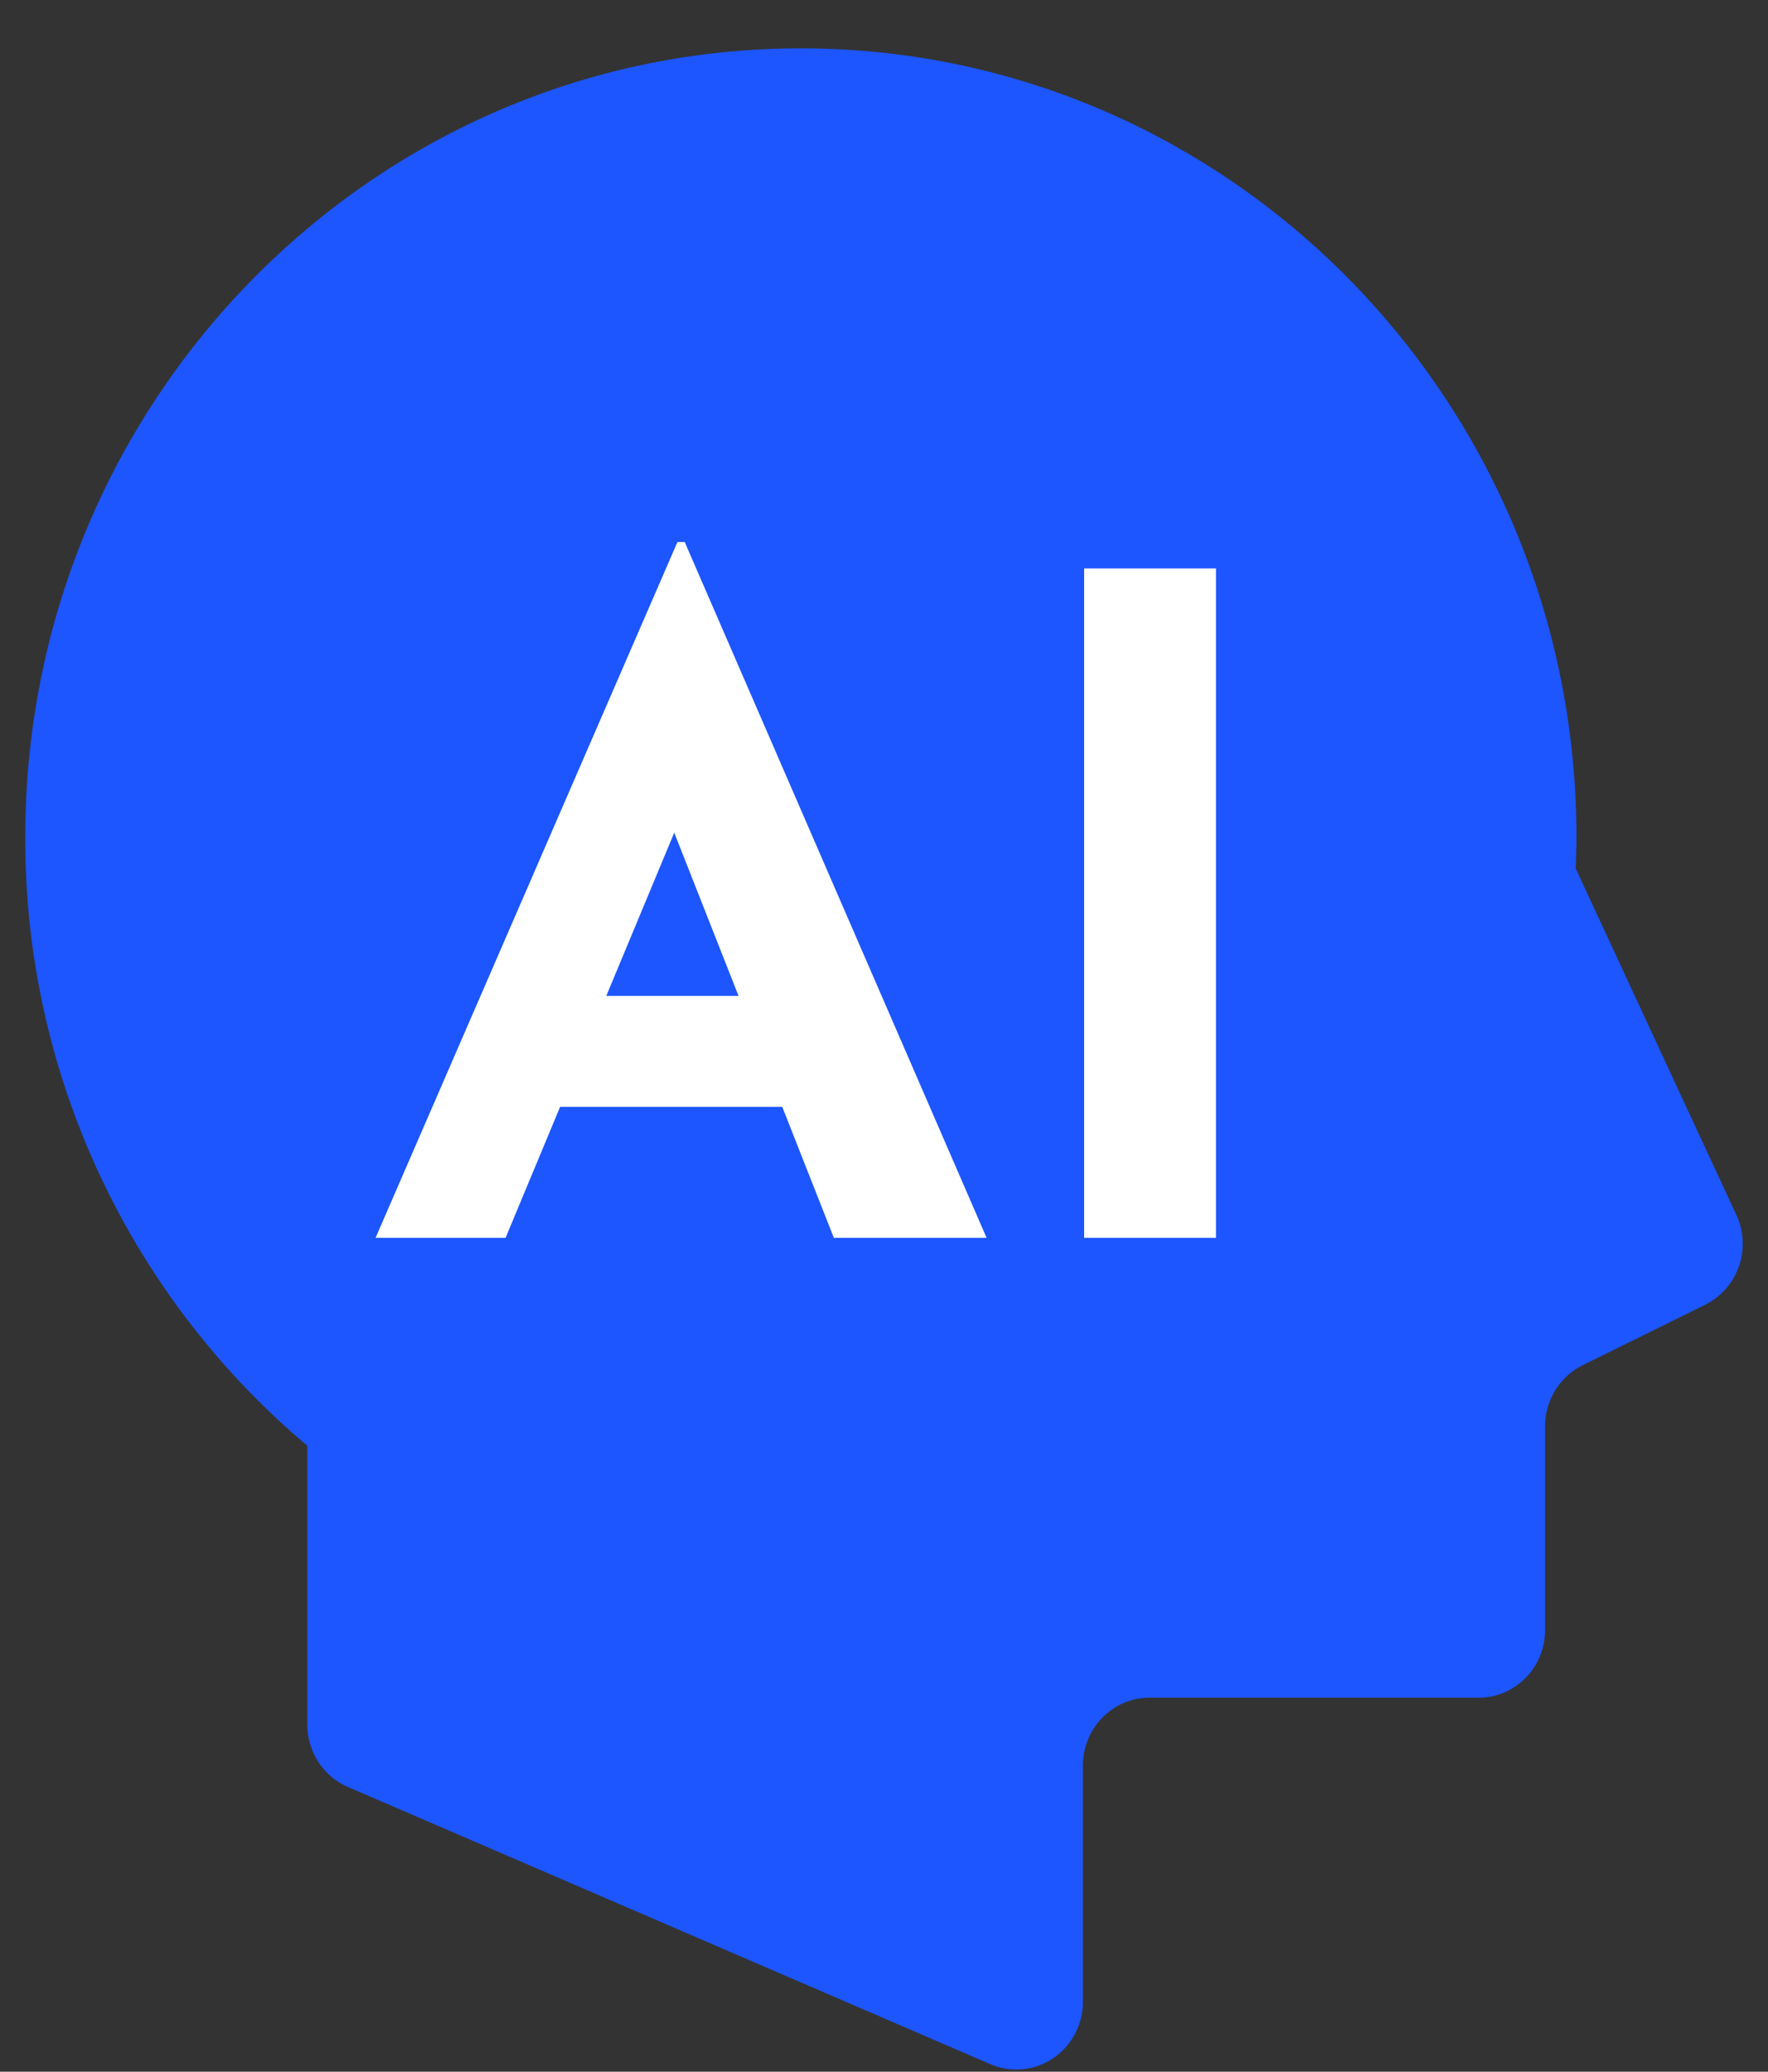 <svg width="35" height="41" fill="none" xmlns="http://www.w3.org/2000/svg"><rect width="100%" height="100%" fill="#333333" stroke="none"/><path d="m34.373 24.043-3.181-6.858c.008-.205.016-.41.016-.617 0-8.621-6.875-15.611-15.354-15.611C7.374.957.5 7.947.5 16.567a15.68 15.68 0 0 0 5.584 12.045v5.518c0 .538.315 1.025.803 1.235l12.716 5.485a1.3 1.3 0 0 0 1.243-.115c.37-.249.592-.669.592-1.118v-4.676c0-.74.59-1.342 1.318-1.342h6.513c.729 0 1.318-.6 1.318-1.34v-4.032c0-.514.29-.983.743-1.208l2.426-1.197a1.35 1.35 0 0 0 .617-1.779Z" fill="#1D55FF"/><path d="m7.435 24.497 5.976-13.77h.144l5.976 13.77h-3.024l-3.816-9.684 1.89-1.296-4.572 10.98H7.435Zm4.086-4.788h3.978l.918 2.196H10.71l.81-2.196Zm9.941-8.46h2.61v13.248h-2.61V11.249Z" fill="#fff"/></svg>
